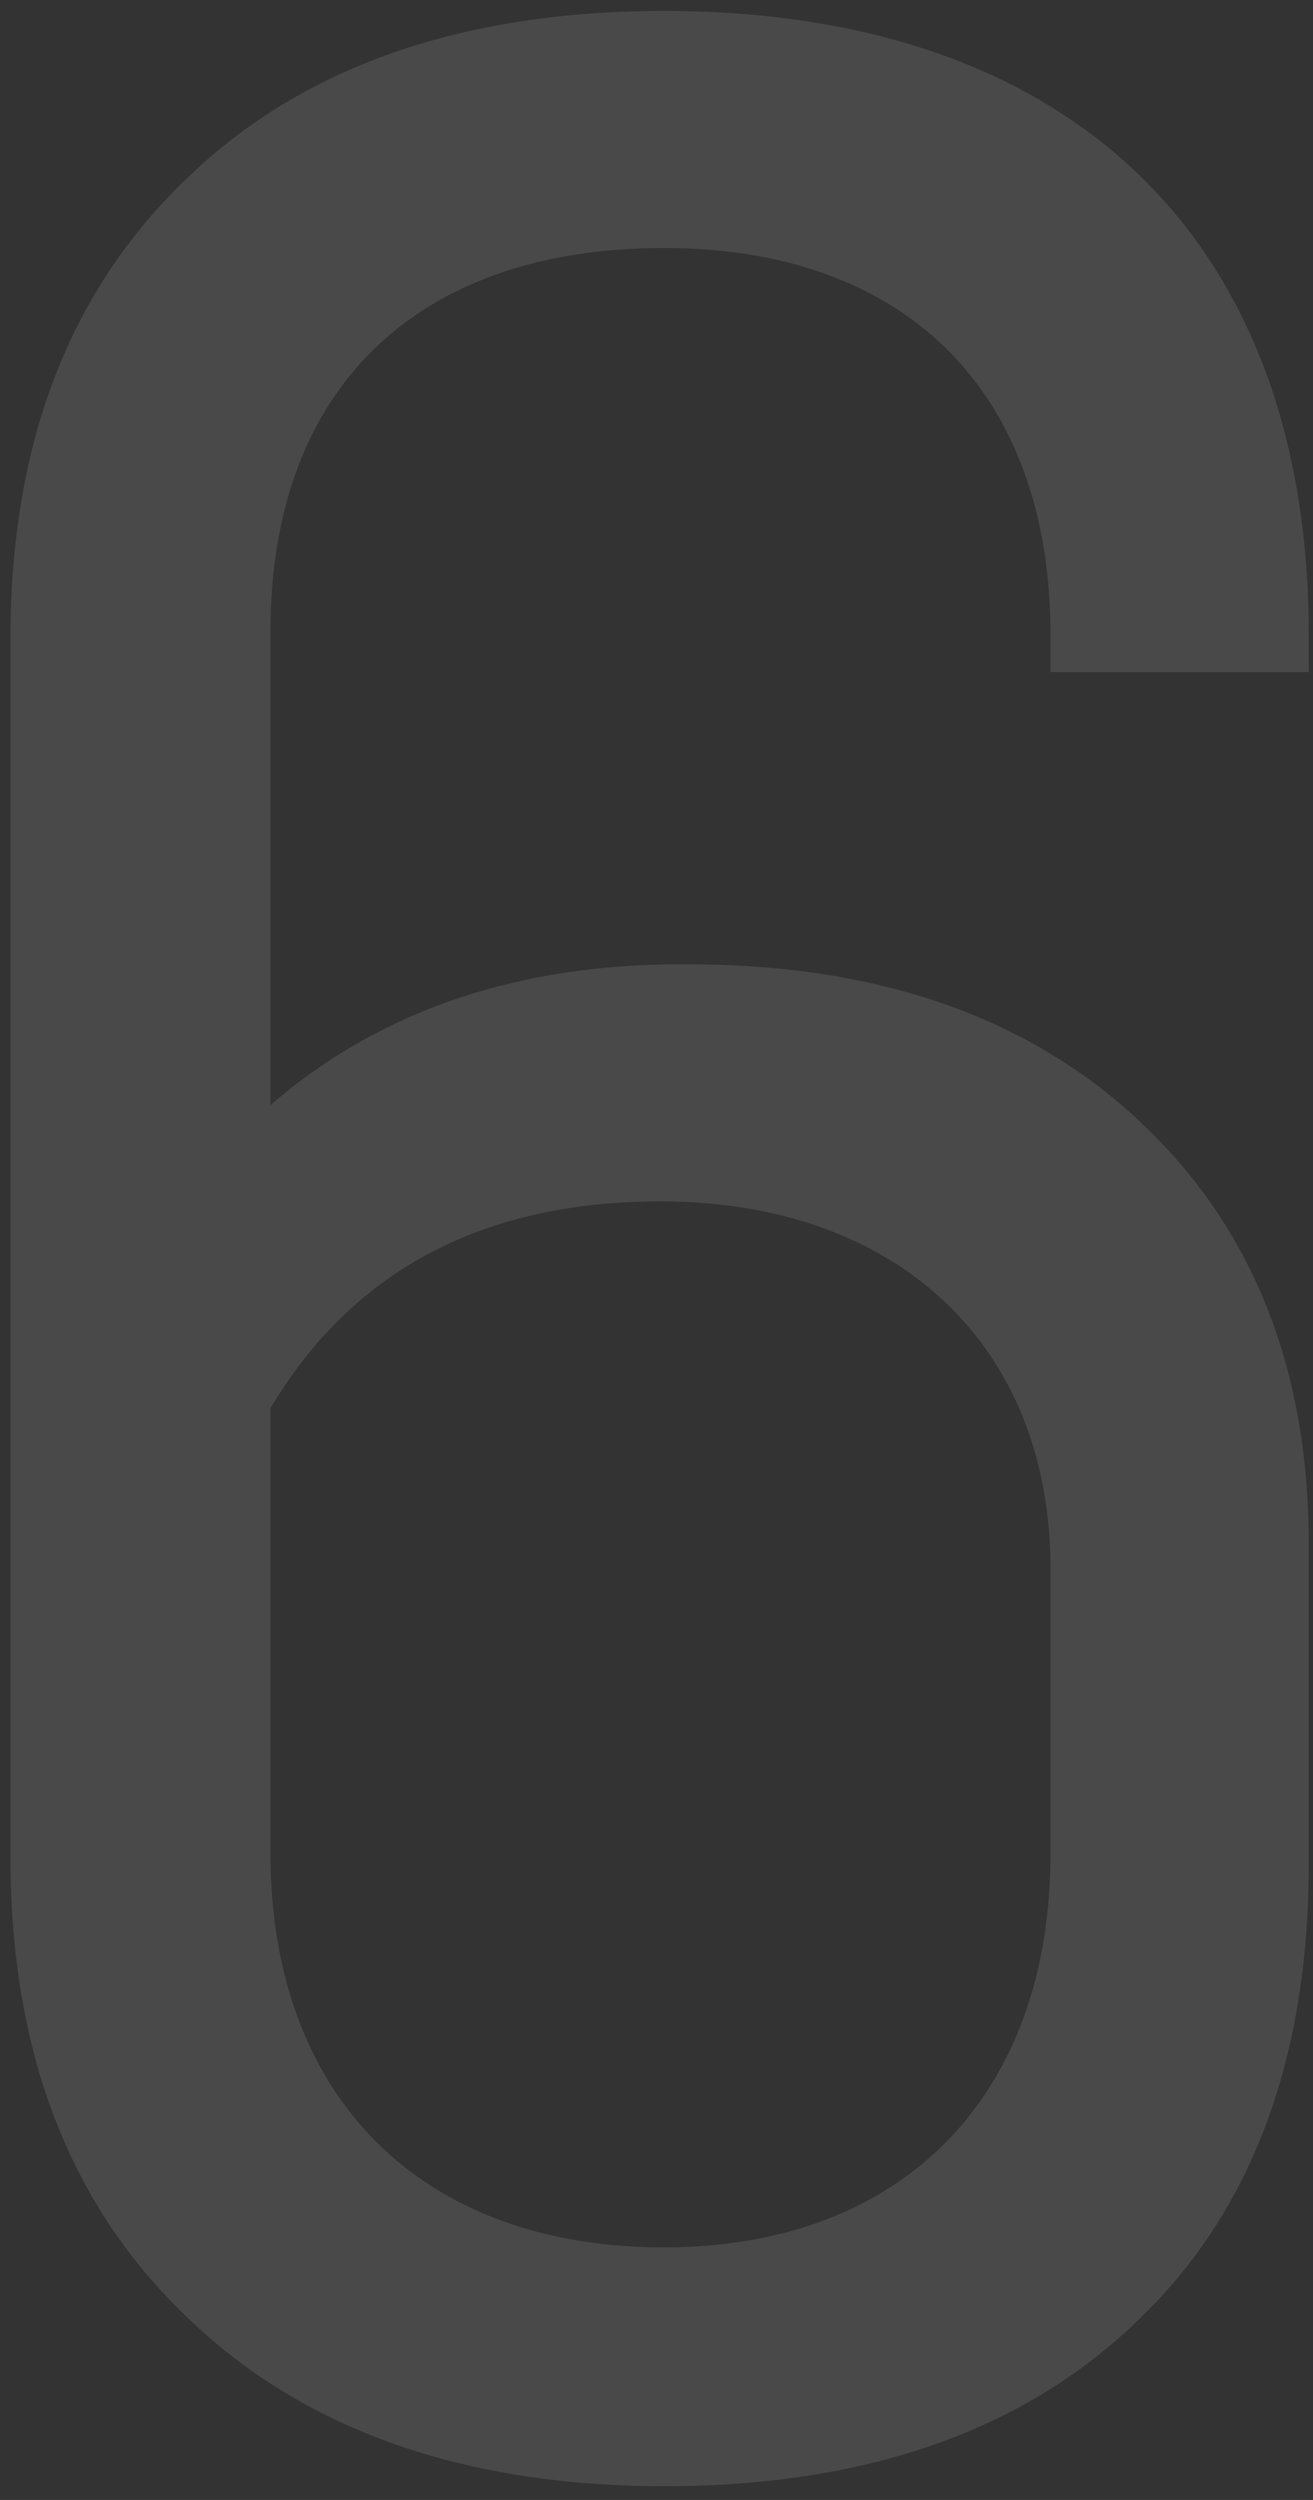 <?xml version="1.0" encoding="UTF-8"?> <svg xmlns="http://www.w3.org/2000/svg" width="72" height="137" viewBox="0 0 72 137" fill="none"><rect x="0" y="0" width="72" height="137" fill="#333333" stroke="none"/> <path d="M71.766 34.781C71.766 13.199 58.777 0.602 36.414 0.602C25.379 0.602 16.59 3.629 10.242 9.781C3.797 15.934 0.574 24.332 0.574 34.977V101.773C0.574 112.418 3.797 120.816 10.242 126.969C16.59 133.121 25.379 136.246 36.414 136.246C47.449 136.246 56.141 133.219 62.391 127.164C68.641 121.207 71.766 112.809 71.766 102.164V84.586C71.766 74.918 68.641 67.203 62.488 61.441C56.336 55.68 48.035 52.848 37.781 52.848C28.504 52.75 20.789 55.387 14.832 60.562V34.586C14.832 21.305 22.84 13.59 36.414 13.59C49.695 13.59 57.605 21.5 57.605 34.781V36.832H71.766V34.781ZM36.219 65.836C49.207 65.836 57.605 73.746 57.605 85.953V101.578C57.605 114.957 49.402 123.16 36.414 123.16C23.035 123.16 14.832 114.859 14.832 101.578V77.164C19.324 69.644 26.453 65.836 36.219 65.836Z" fill="white" fill-opacity="0.11"></path> </svg> 